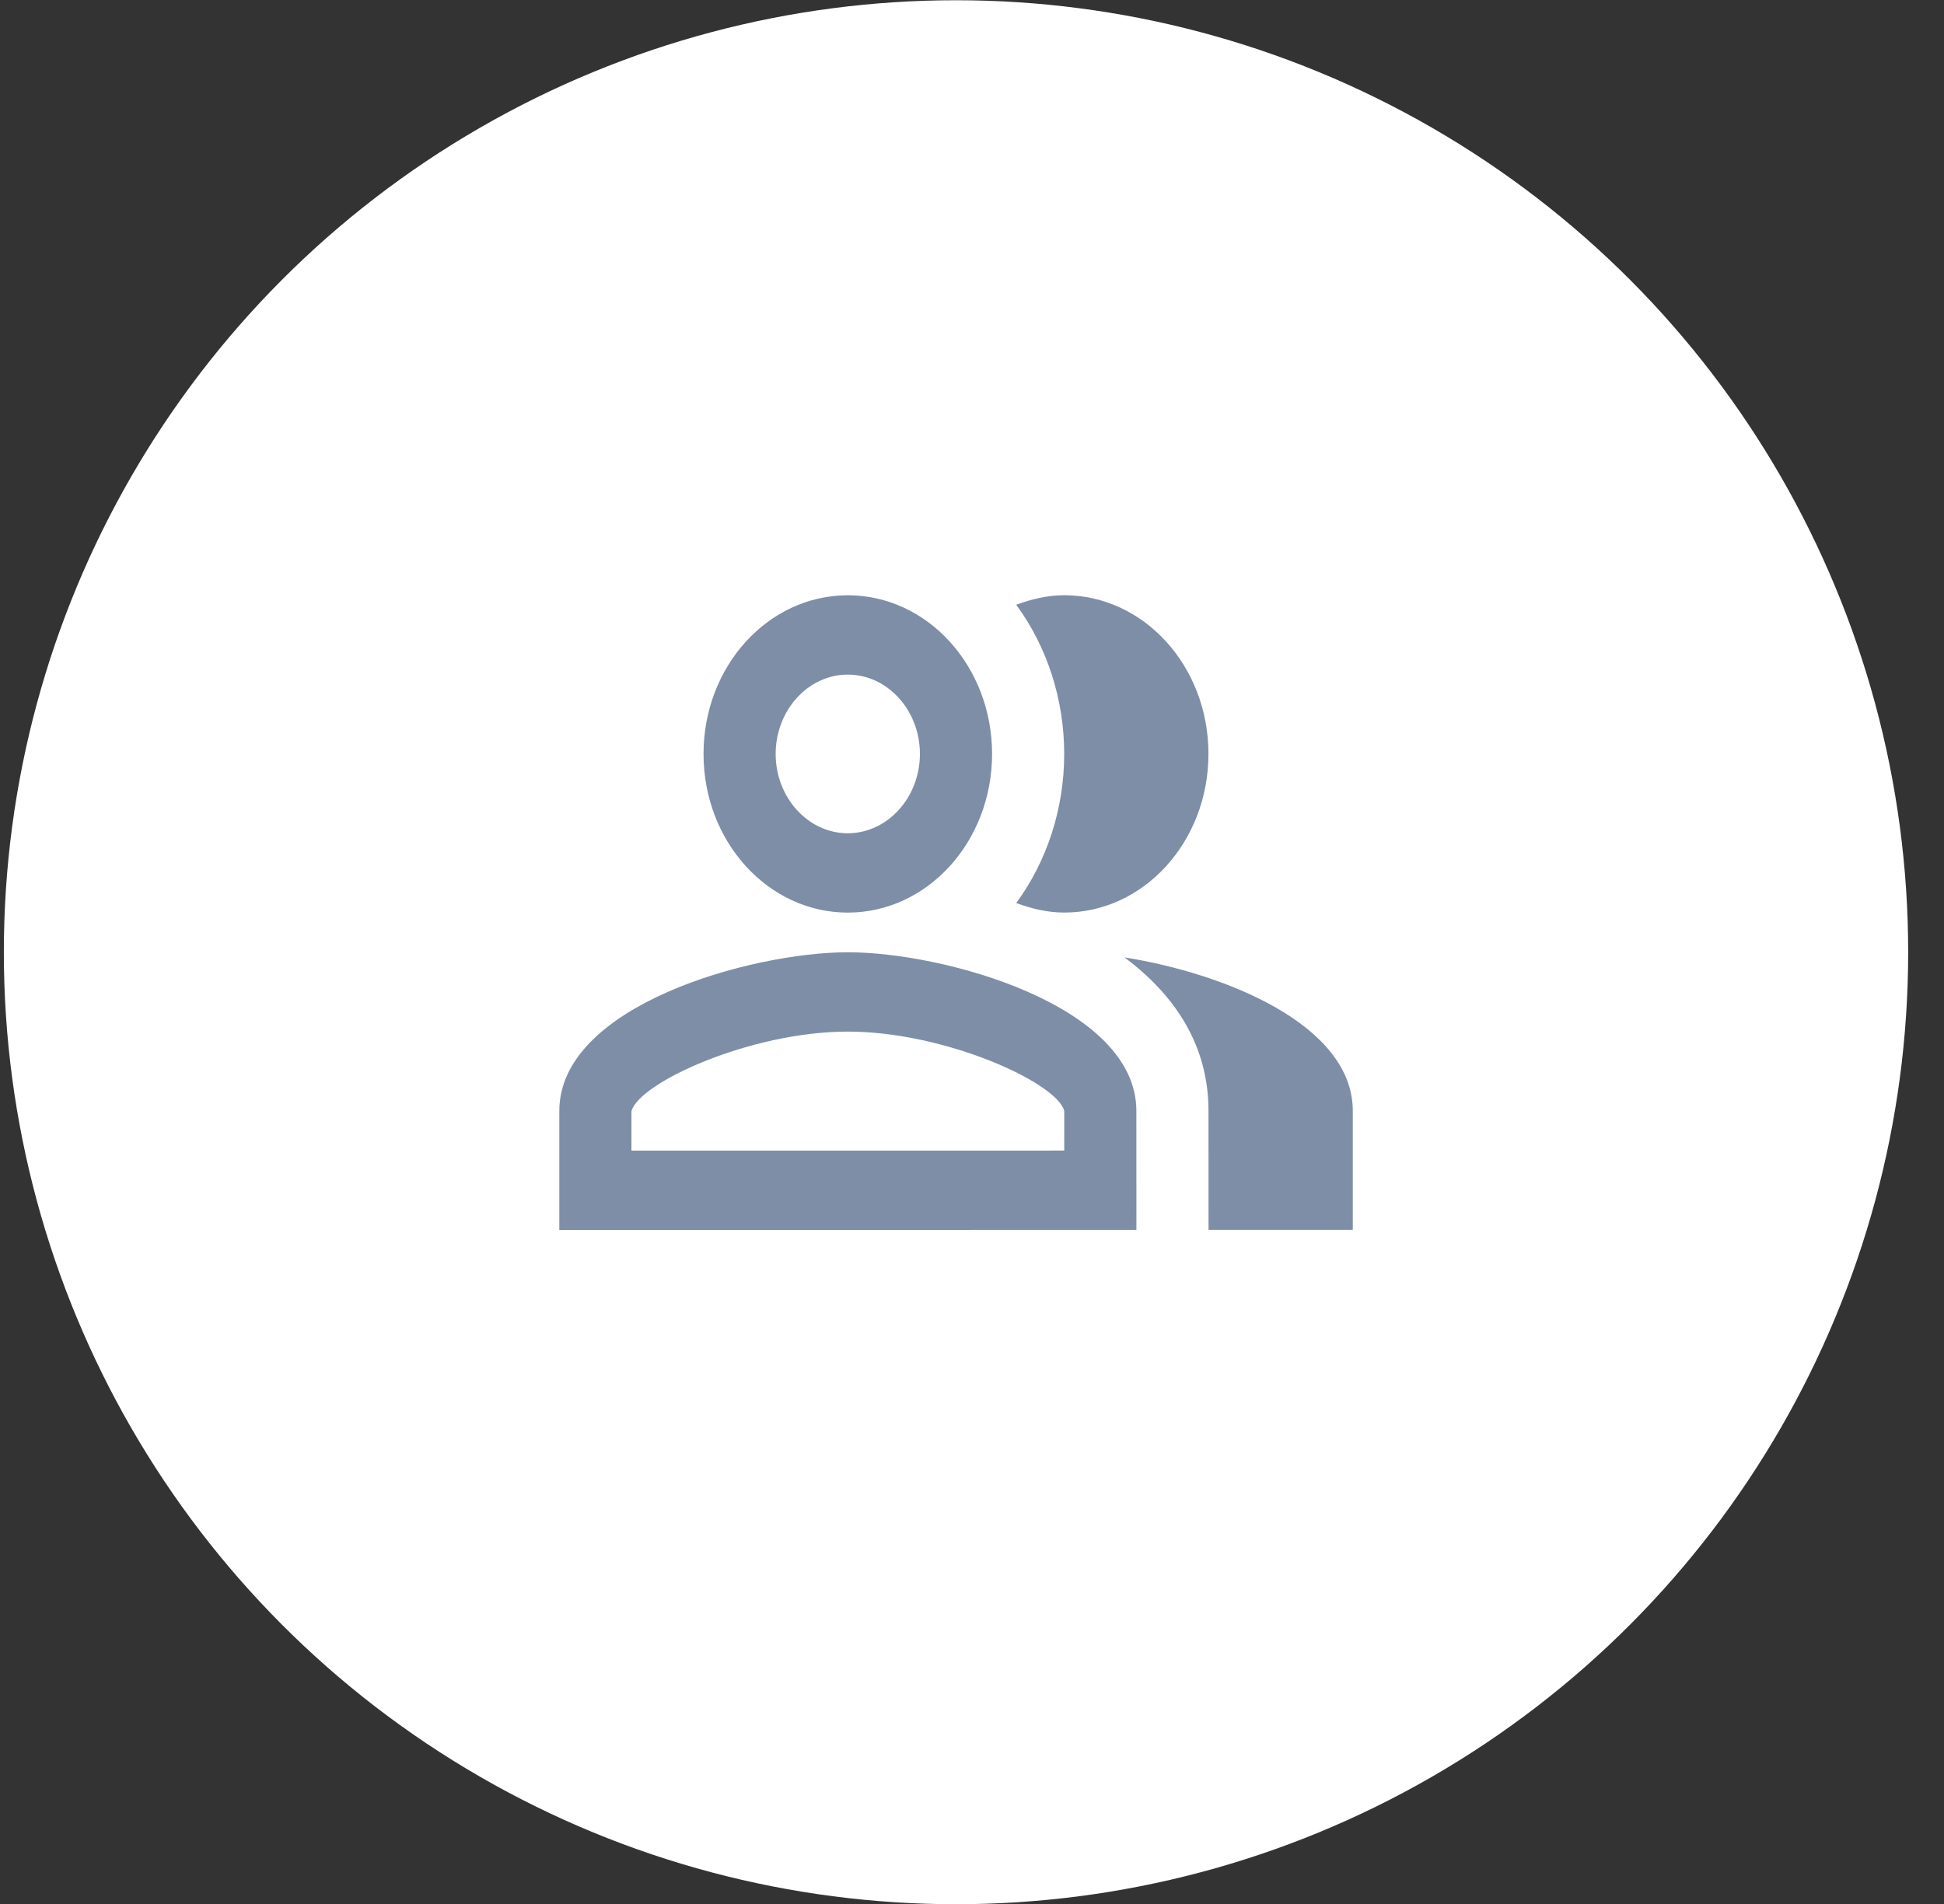 <svg width="49" height="48" viewBox="0 0 49 48" fill="none" xmlns="http://www.w3.org/2000/svg">
<rect x="0" y="0" width="49" height="48" fill="#333333" stroke="none"/>
<circle cx="24.097" cy="24.006" r="24" fill="white"/>
<path d="M28.343 24.136C29.588 25.065 30.461 26.325 30.461 28.005L30.462 31.005L34.098 31.005L34.098 28.005C34.097 25.825 30.852 24.535 28.343 24.136ZM26.824 23.006C28.834 23.006 30.46 21.215 30.46 19.005C30.46 16.795 28.832 15.005 26.823 15.006C26.396 15.006 25.996 15.106 25.614 15.246C26.397 16.31 26.824 17.637 26.824 19.006C26.824 20.374 26.397 21.702 25.615 22.766C25.997 22.906 26.397 23.006 26.824 23.006ZM21.37 23.007C23.379 23.006 25.006 21.216 25.006 19.006C25.005 16.796 23.378 15.006 21.369 15.007C19.36 15.007 17.733 16.797 17.733 19.007C17.733 21.217 19.361 23.007 21.37 23.007ZM21.369 17.007C22.369 17.006 23.187 17.906 23.187 19.006C23.188 20.106 22.369 21.006 21.369 21.007C20.369 21.007 19.551 20.107 19.551 19.007C19.551 17.907 20.369 17.007 21.369 17.007ZM21.37 24.007C18.943 24.007 14.097 25.348 14.098 28.008L14.098 31.008L28.644 31.006L28.643 28.006C28.643 25.346 23.797 24.006 21.37 24.007ZM26.825 29.006L15.916 29.007L15.916 28.017C16.098 27.297 18.916 26.007 21.37 26.007C23.825 26.006 26.643 27.296 26.825 28.006L26.825 29.006Z" fill="#7E8EA7"/>
</svg>
